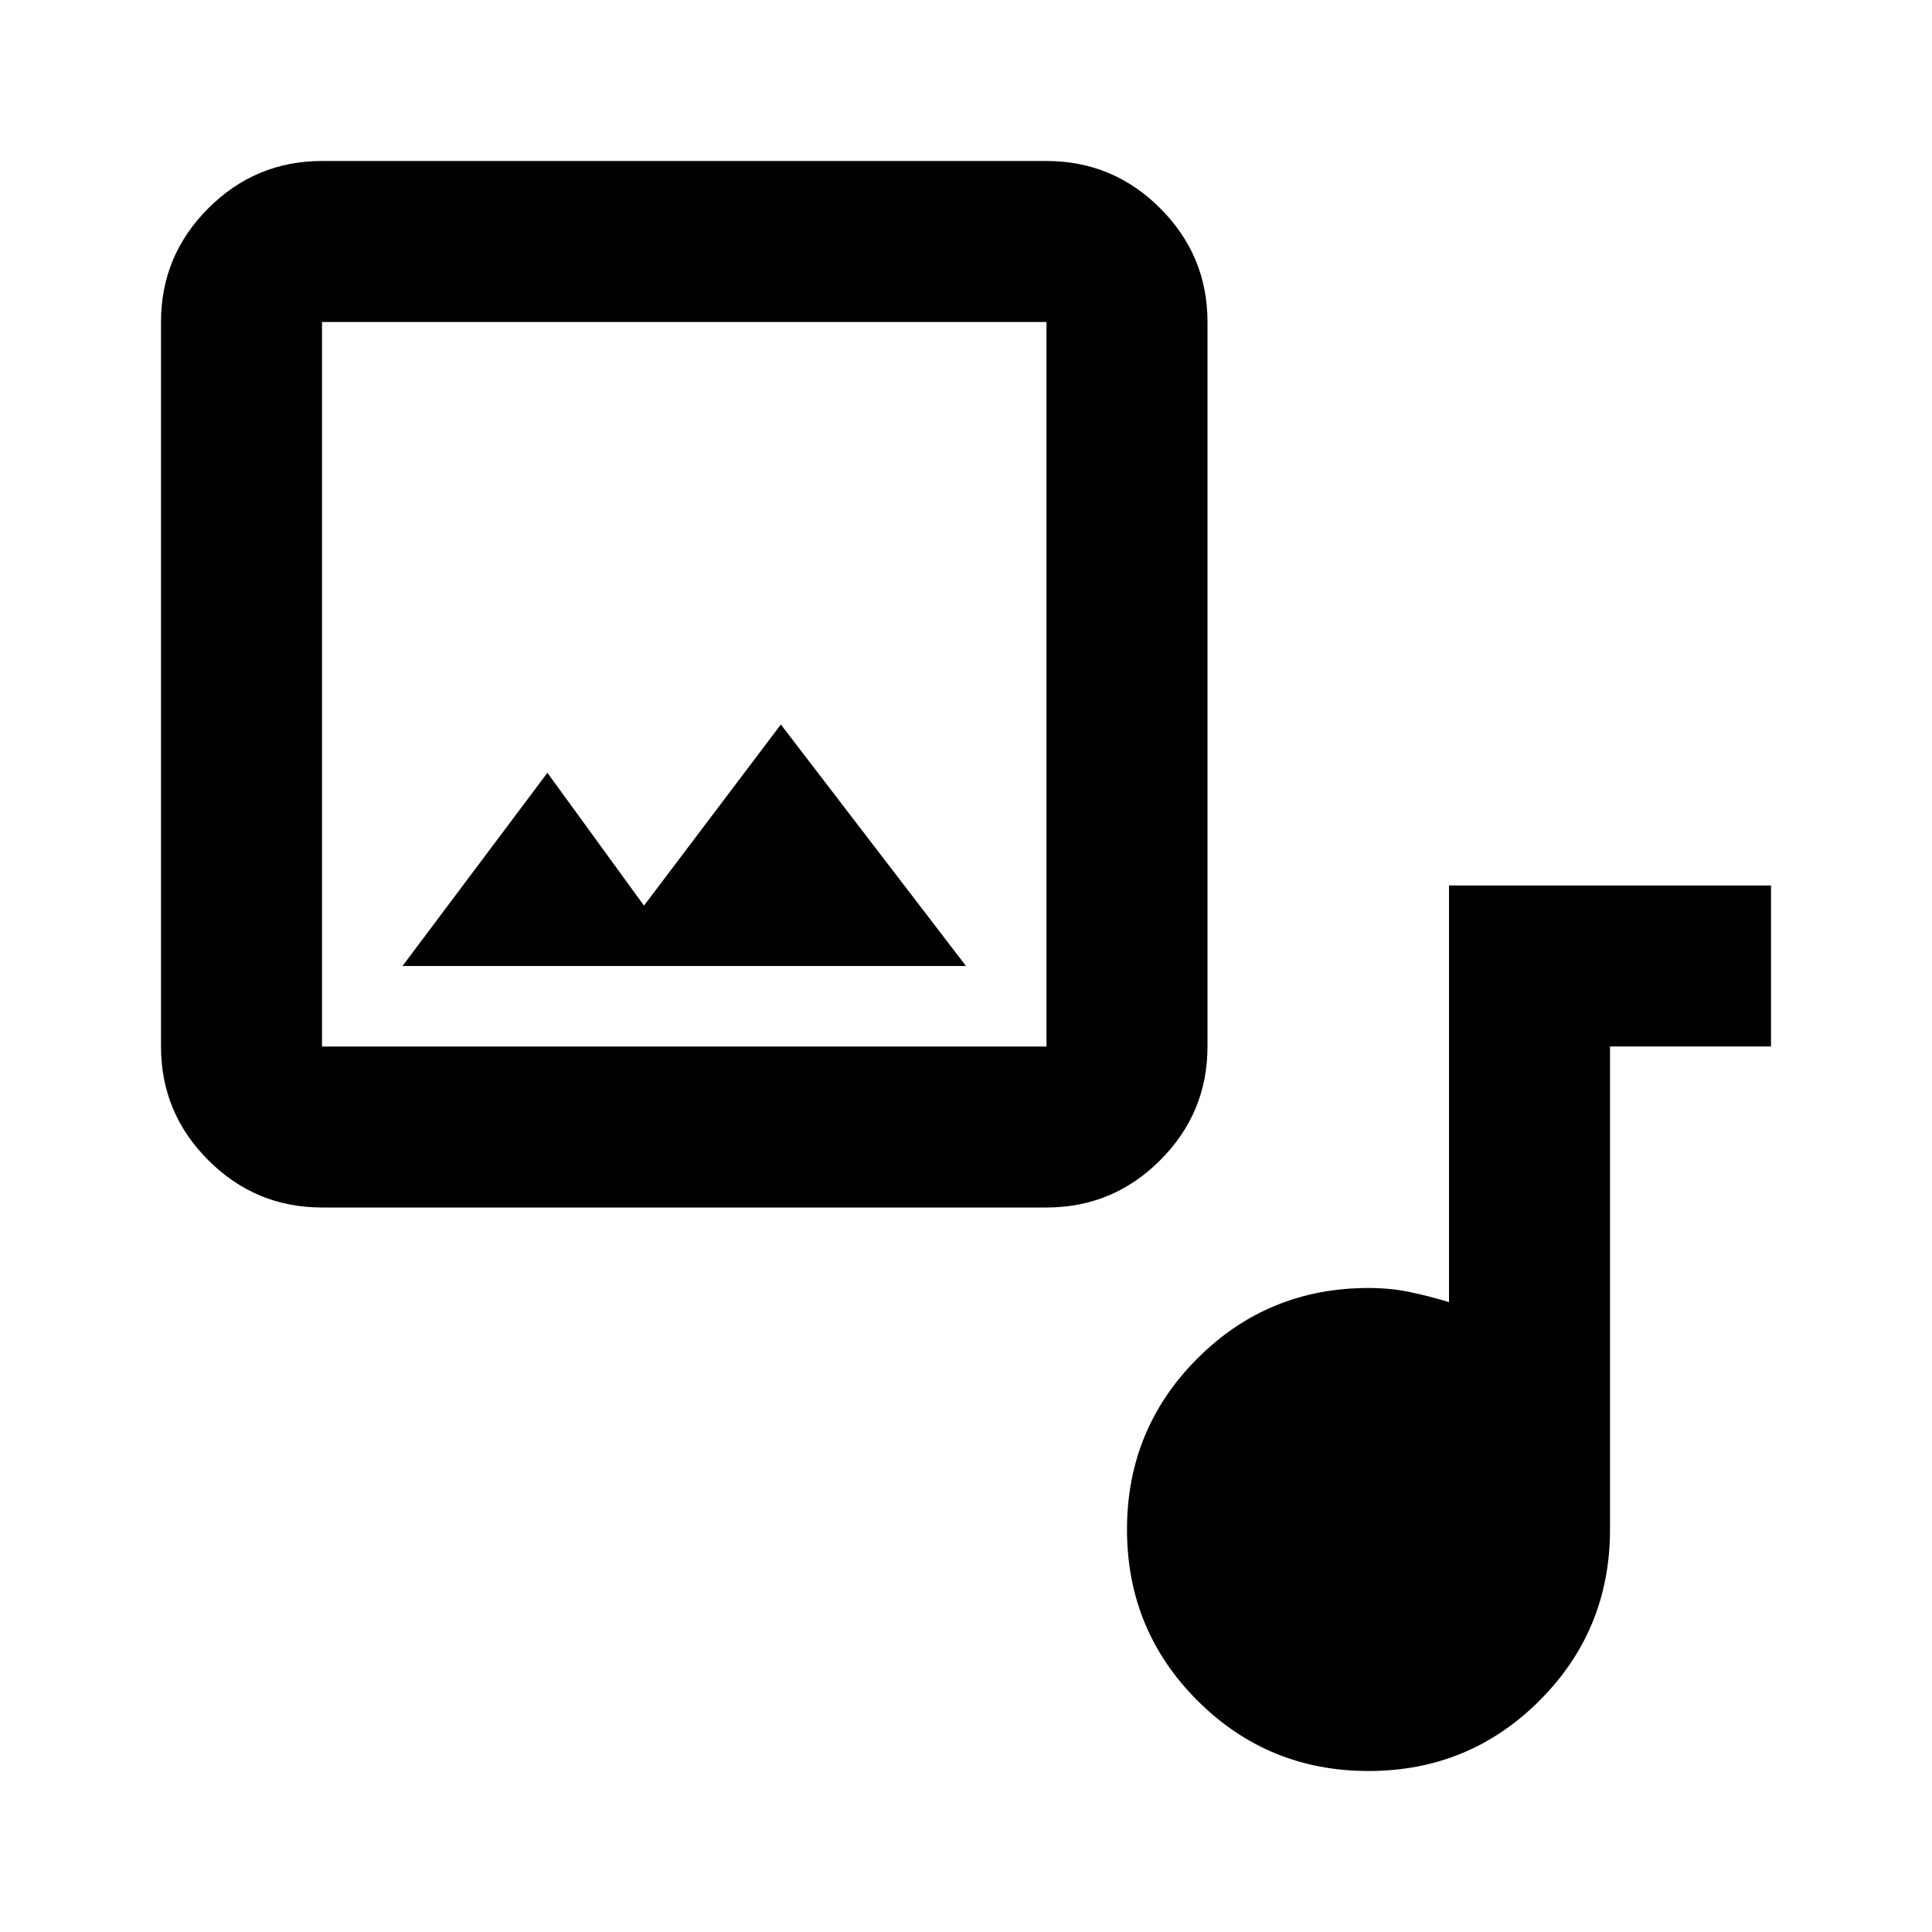 <svg xmlns="http://www.w3.org/2000/svg" height="24" viewBox="0 -960 960 960" width="24"><path d="M160-360q-33 0-56.5-23.5T80-440v-360q0-33 23.5-56.5T160-880h360q33 0 56.5 23.5T600-800v360q0 33-23.5 56.5T520-360H160Zm0-80h360v-360H160v360Zm160-70-48-66-72 96h280l-92-120-68 90ZM680-80q-50 0-85-35t-35-85q0-50 35-85t85-35q11 0 20.5 2t19.5 5v-207h160v80h-80v240q0 50-35 85t-85 35ZM160-440v-360 360Z"/></svg>